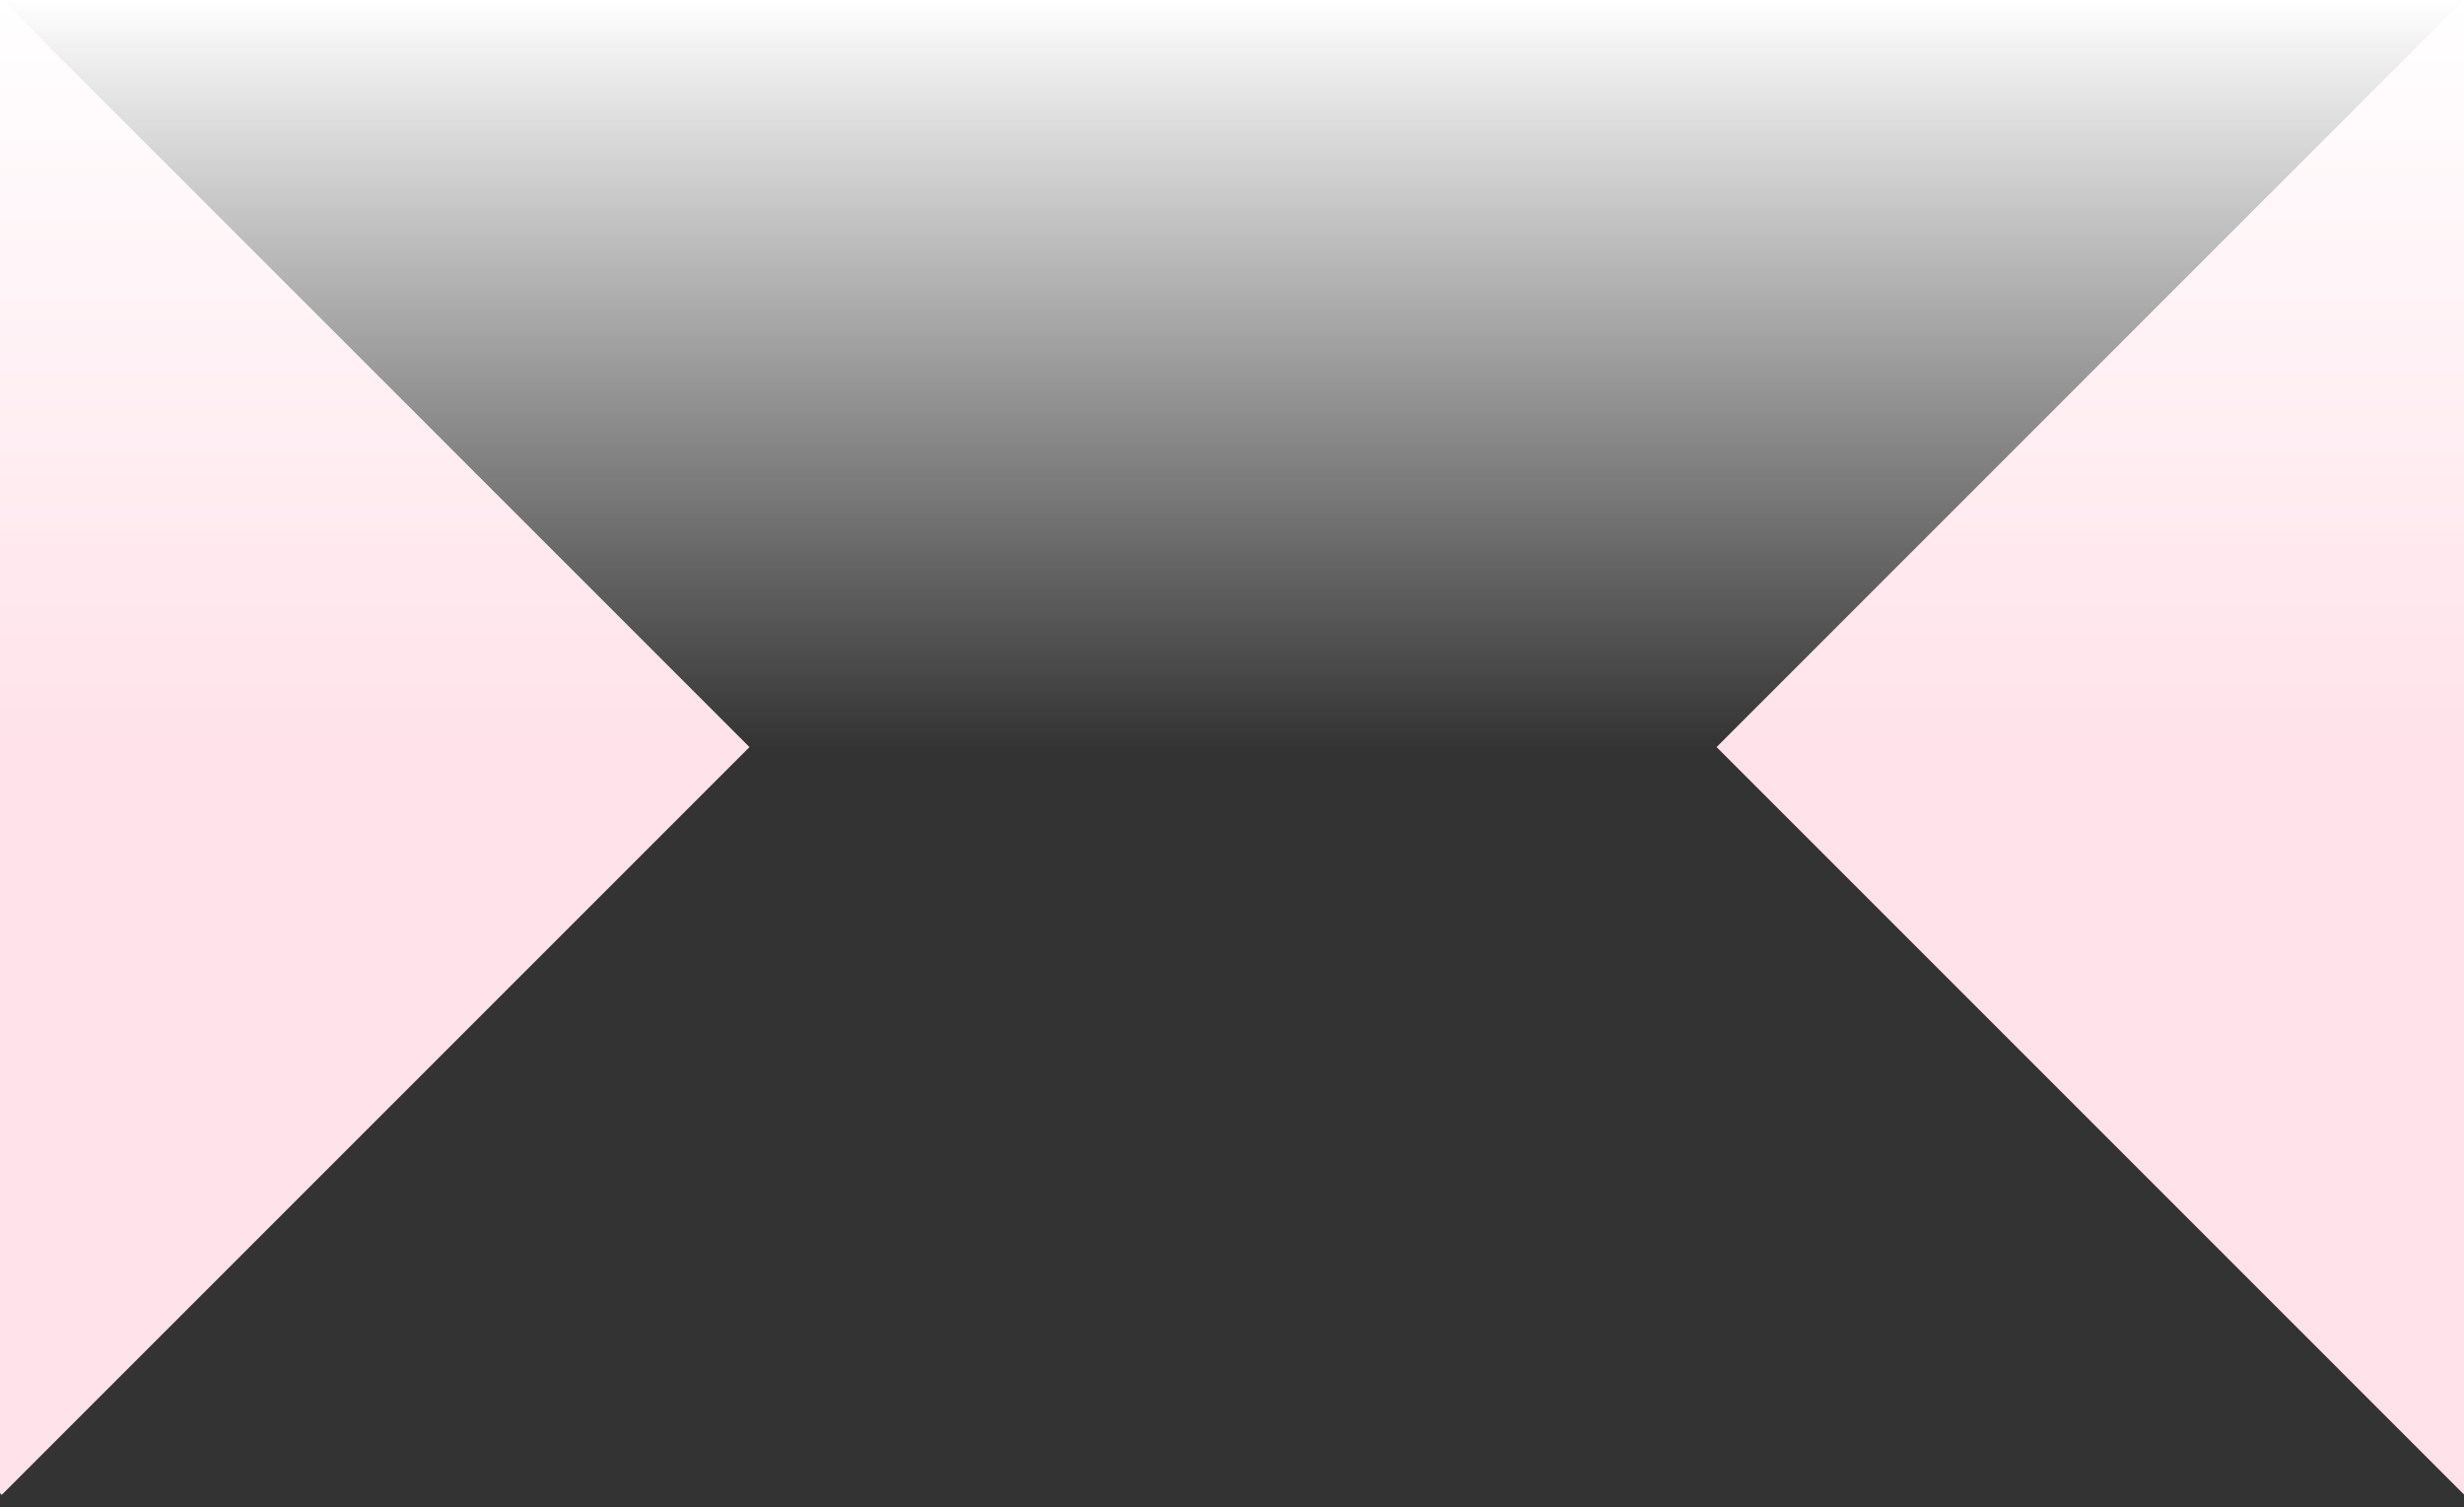 <svg xmlns="http://www.w3.org/2000/svg" xmlns:xlink="http://www.w3.org/1999/xlink" width="1200" height="734" viewBox="0 0 1200 734">
  <rect x="0" y="0" width="1200" height="734" fill="#333333" stroke="none"/>
  <defs>
    <clipPath id="clip-path">
      <rect id="長方形_770" data-name="長方形 770" width="1200" height="734" transform="translate(0 676)" fill="#fff"/>
    </clipPath>
    <clipPath id="clip-path-2">
      <rect id="長方形_768" data-name="長方形 768" width="1200" height="728" transform="translate(-13278 -1213)" fill="#fff" stroke="#707070" stroke-width="1"/>
    </clipPath>
    <linearGradient id="linear-gradient" x1="0.5" x2="0.5" y2="1" gradientUnits="objectBoundingBox">
      <stop offset="0" stop-color="#fff" stop-opacity="0"/>
      <stop offset="1" stop-color="#fff"/>
    </linearGradient>
  </defs>
  <g id="マスクグループ_80" data-name="マスクグループ 80" transform="translate(1200 1410) rotate(180)" clip-path="url(#clip-path)">
    <g id="グループ_12572" data-name="グループ 12572" transform="translate(13158 2426)">
      <g id="マスクグループ_79" data-name="マスクグループ 79" transform="translate(120 -531)" clip-path="url(#clip-path-2)">
        <path id="パス_8456" data-name="パス 8456" d="M0,0H515V515H0Z" transform="translate(-13278.16 -1213) rotate(45)" fill="#ffe2ea"/>
        <rect id="長方形_767" data-name="長方形 767" width="515" height="515" transform="translate(-12078.84 -1213) rotate(45)" fill="#ffe2ea"/>
      </g>
      <rect id="長方形_769" data-name="長方形 769" width="1200" height="364" transform="translate(-13158 -1380)" fill="url(#linear-gradient)"/>
    </g>
  </g>
</svg>
